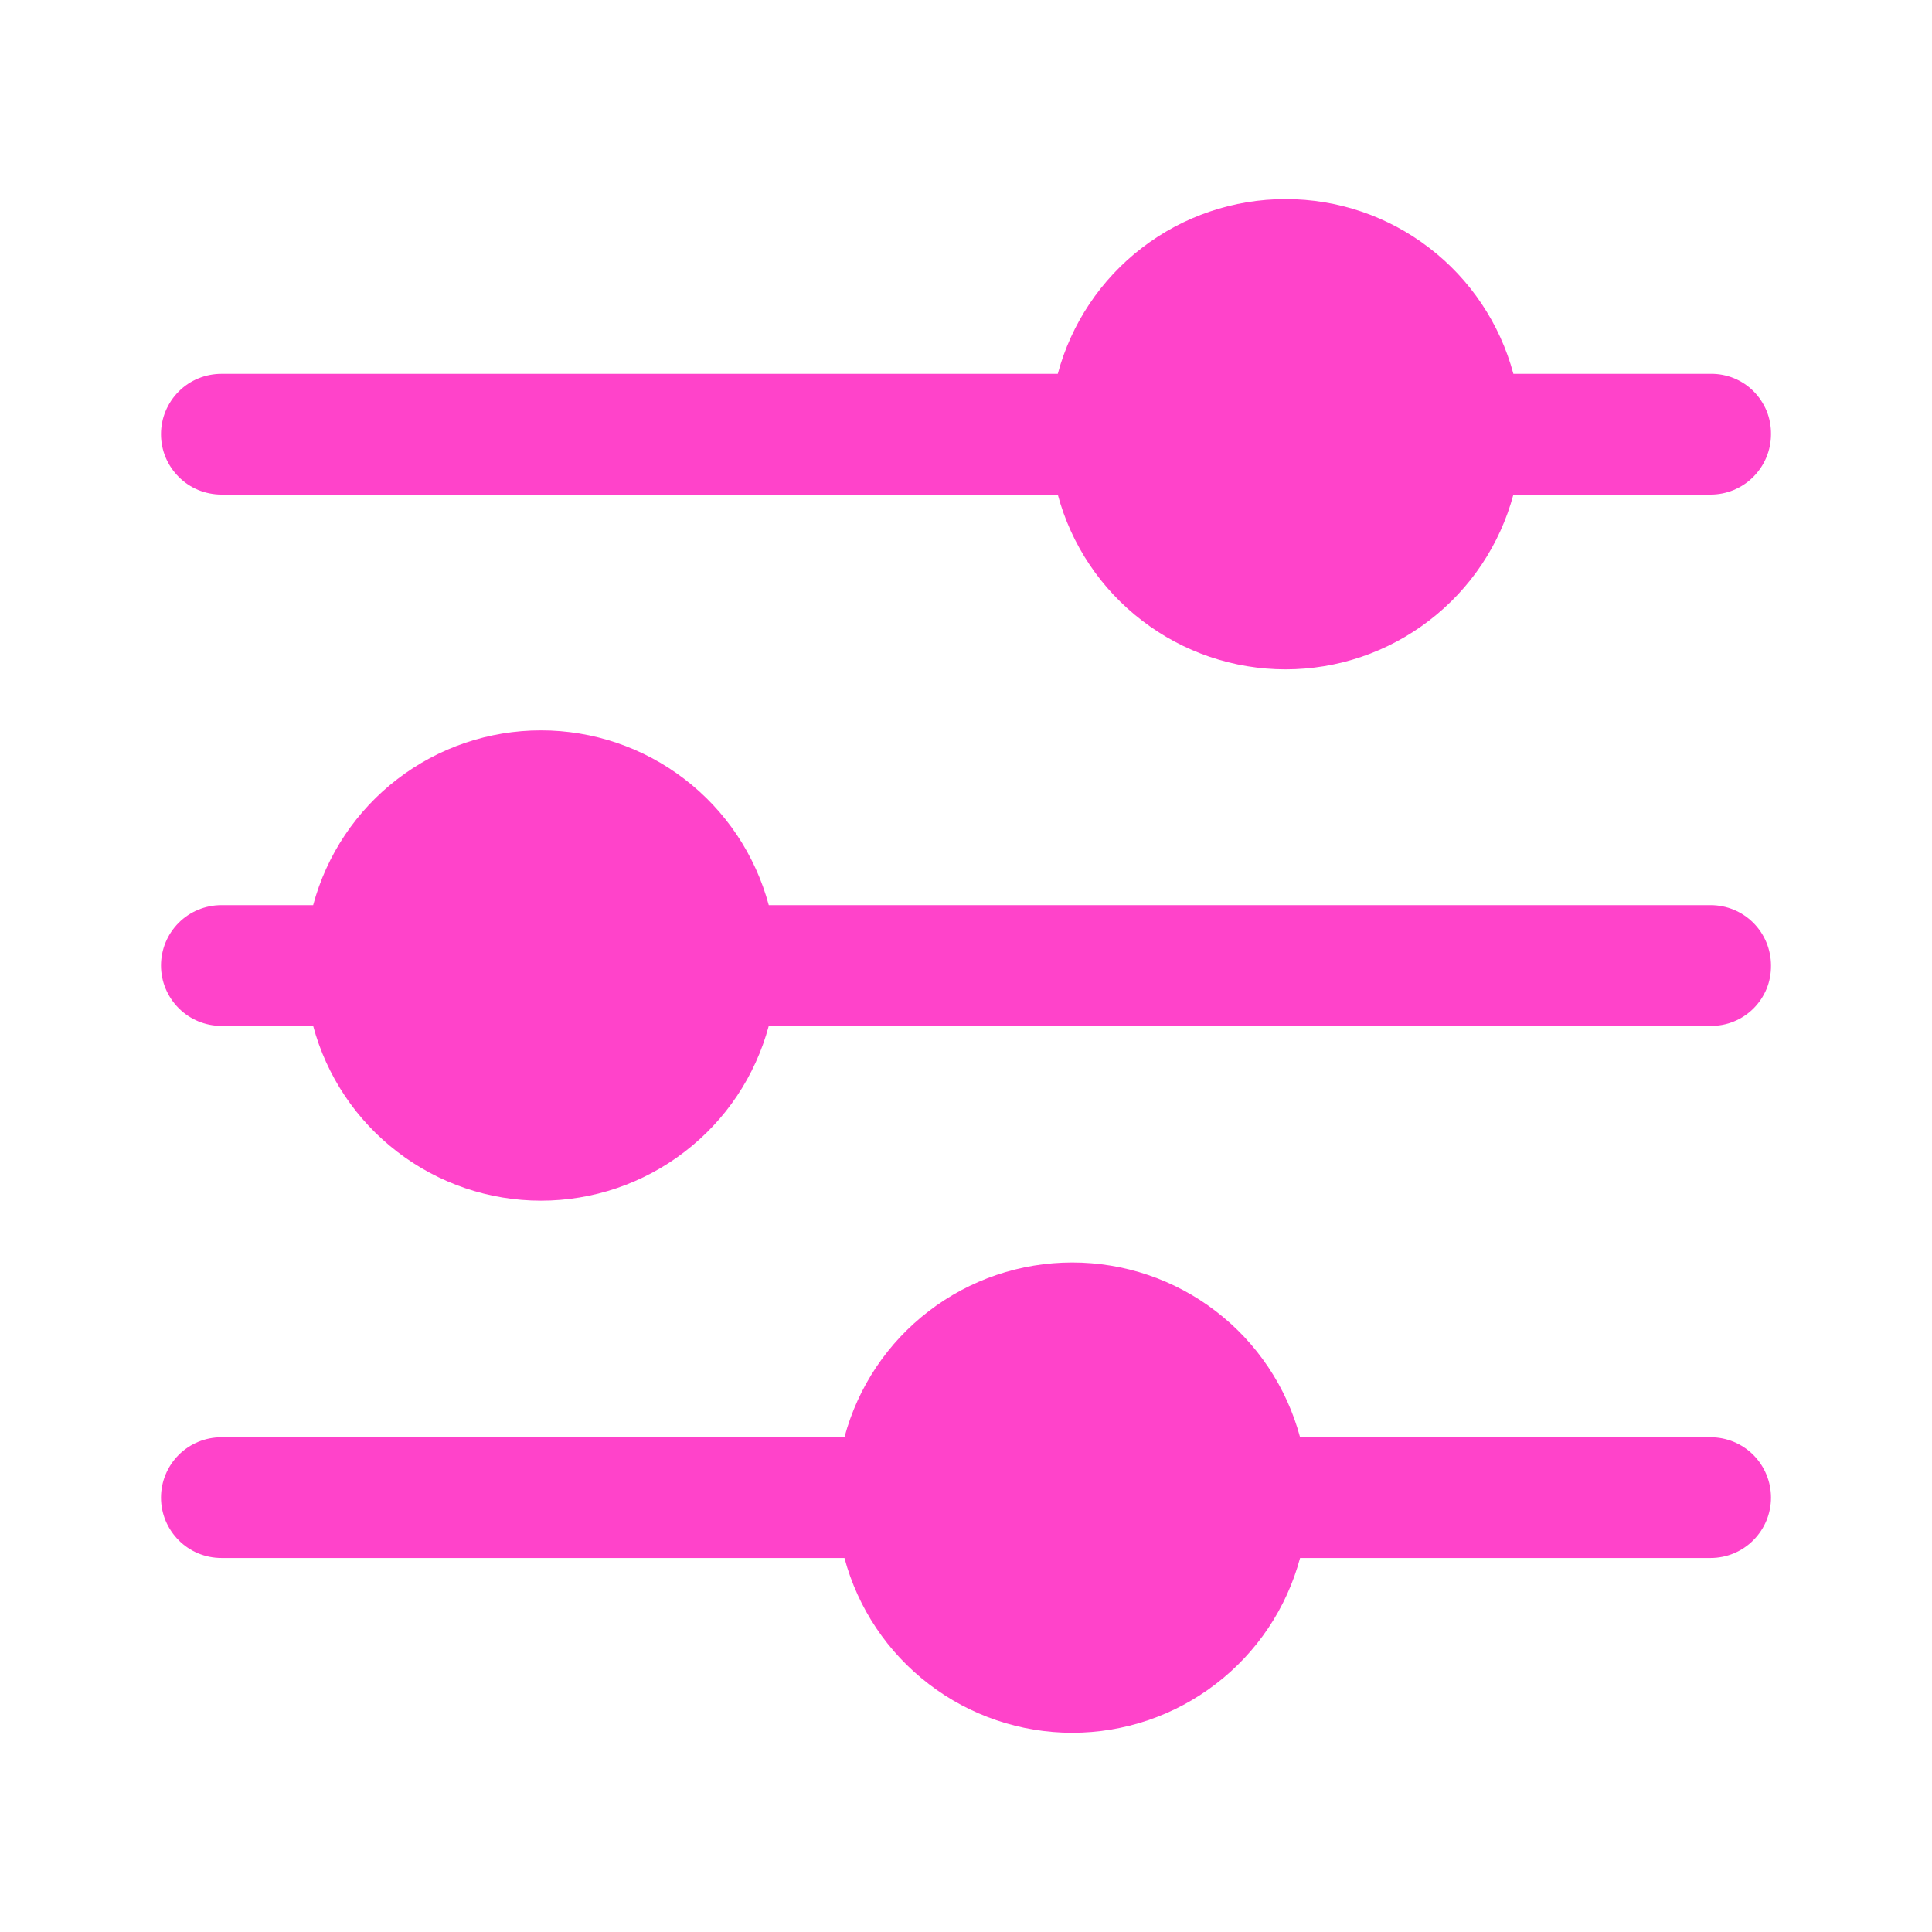 <svg width="24" height="24" viewBox="0 0 24 24" fill="none" xmlns="http://www.w3.org/2000/svg">
<path d="M22 18.604C22 18.803 21.921 18.993 21.78 19.134C21.64 19.275 21.449 19.354 21.25 19.354H16.15C15.983 19.977 15.615 20.527 15.103 20.919C14.592 21.312 13.965 21.525 13.32 21.525C12.675 21.525 12.048 21.312 11.537 20.919C11.025 20.527 10.657 19.977 10.49 19.354H2.75C2.551 19.354 2.36 19.275 2.22 19.134C2.079 18.993 2 18.803 2 18.604C2 18.405 2.079 18.214 2.22 18.073C2.36 17.933 2.551 17.854 2.75 17.854H10.49C10.657 17.231 11.025 16.68 11.537 16.288C12.048 15.895 12.675 15.683 13.32 15.683C13.965 15.683 14.592 15.895 15.103 16.288C15.615 16.68 15.983 17.231 16.15 17.854H21.25C21.449 17.854 21.64 17.933 21.78 18.073C21.921 18.214 22 18.405 22 18.604ZM22 5.394C22 5.593 21.921 5.783 21.78 5.924C21.64 6.065 21.449 6.144 21.25 6.144H18.8C18.633 6.767 18.265 7.317 17.753 7.709C17.242 8.102 16.615 8.315 15.97 8.315C15.325 8.315 14.698 8.102 14.187 7.709C13.675 7.317 13.307 6.767 13.14 6.144H2.75C2.652 6.144 2.554 6.124 2.463 6.087C2.372 6.049 2.289 5.994 2.22 5.924C2.15 5.854 2.095 5.772 2.057 5.681C2.019 5.59 2 5.492 2 5.394C2 5.295 2.019 5.198 2.057 5.107C2.095 5.016 2.15 4.933 2.22 4.863C2.289 4.794 2.372 4.738 2.463 4.701C2.554 4.663 2.652 4.644 2.75 4.644H13.14C13.307 4.021 13.675 3.47 14.187 3.078C14.698 2.685 15.325 2.473 15.97 2.473C16.615 2.473 17.242 2.685 17.753 3.078C18.265 3.47 18.633 4.021 18.8 4.644H21.25C21.349 4.642 21.447 4.661 21.539 4.698C21.63 4.735 21.713 4.79 21.783 4.86C21.853 4.93 21.908 5.014 21.946 5.105C21.983 5.197 22.001 5.295 22 5.394ZM22 11.994C22.001 12.093 21.983 12.191 21.946 12.282C21.908 12.374 21.853 12.457 21.783 12.527C21.713 12.597 21.63 12.652 21.539 12.689C21.447 12.727 21.349 12.745 21.25 12.744H9.55C9.383 13.367 9.015 13.917 8.503 14.309C7.992 14.702 7.365 14.915 6.72 14.915C6.075 14.915 5.448 14.702 4.937 14.309C4.425 13.917 4.057 13.367 3.89 12.744H2.75C2.551 12.744 2.36 12.665 2.22 12.524C2.079 12.383 2 12.193 2 11.994C2 11.795 2.079 11.604 2.22 11.463C2.36 11.323 2.551 11.244 2.75 11.244H3.89C4.057 10.621 4.425 10.07 4.937 9.678C5.448 9.285 6.075 9.073 6.72 9.073C7.365 9.073 7.992 9.285 8.503 9.678C9.015 10.07 9.383 10.621 9.55 11.244H21.25C21.449 11.244 21.64 11.323 21.78 11.463C21.921 11.604 22 11.795 22 11.994Z" fill="#FF43CA"/>
</svg>
